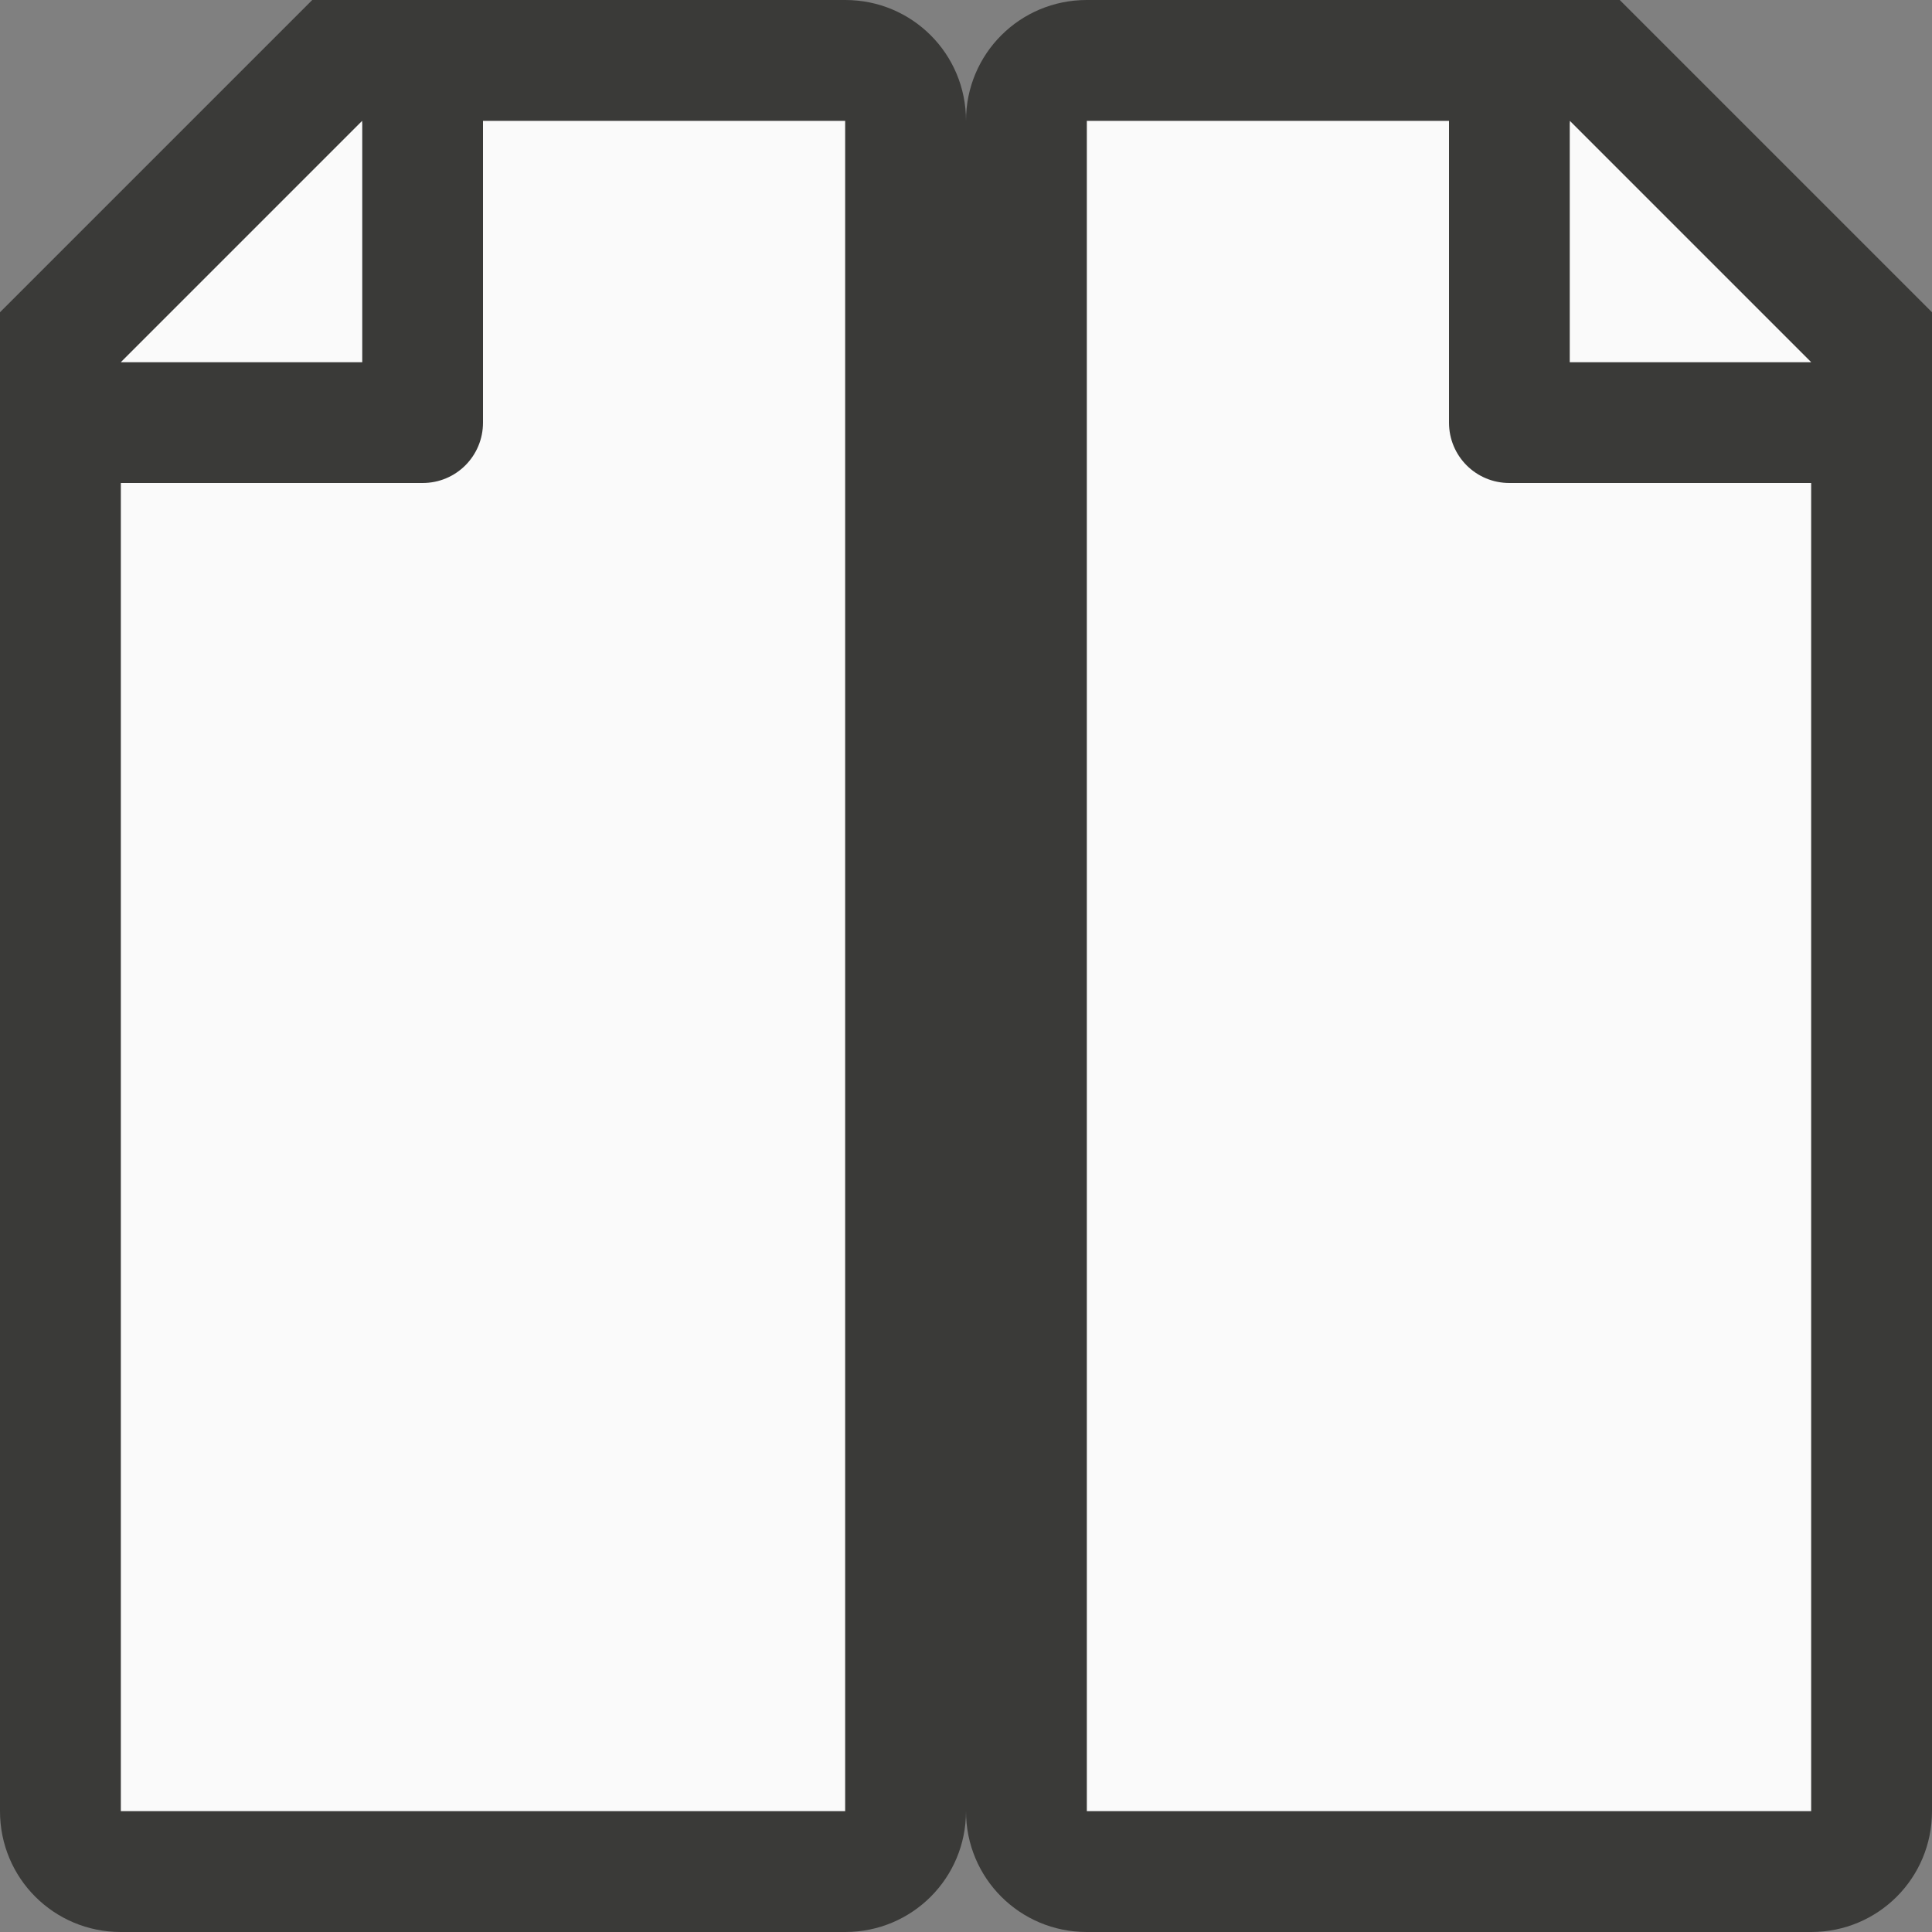 <svg viewBox="0 0 16 16" xmlns="http://www.w3.org/2000/svg"><rect x="0" y="0" width="16" height="16" fill="#808080" stroke="none"/>/&gt;<path d="m13 1v2h2v-1l-1.051-1z" fill="#fafafa"/><path d="m9 1v14h6v-12l-2.017-2z" fill="#fafafa"/><path d="m9 0c-.554 0-1 .446-1 1v14c0 .554.446 1 1 1h6c.554 0 1-.446 1-1v-10.959-.041-1-.414l-2.586-2.586h-.414-1zm0 1h3v2.5c0 .277.223.5.5.5h.5 2v11h-6zm4 0 2 2h-2z" fill="#3a3a38" fill-rule="evenodd"/><g transform="matrix(-1 0 0 1 16 0)"><path d="m13 1v2h2v-1l-1.051-1z" fill="#fafafa"/><path d="m9 1v14h6v-12l-2.017-2z" fill="#fafafa"/><path d="m9 0c-.554 0-1 .446-1 1v14c0 .554.446 1 1 1h6c.554 0 1-.446 1-1v-10.959-.041-1-.414l-2.586-2.586h-.414-1zm0 1h3v2.5c0 .277.223.5.5.5h.5 2v11h-6zm4 0 2 2h-2z" fill="#3a3a38" fill-rule="evenodd"/></g></svg>